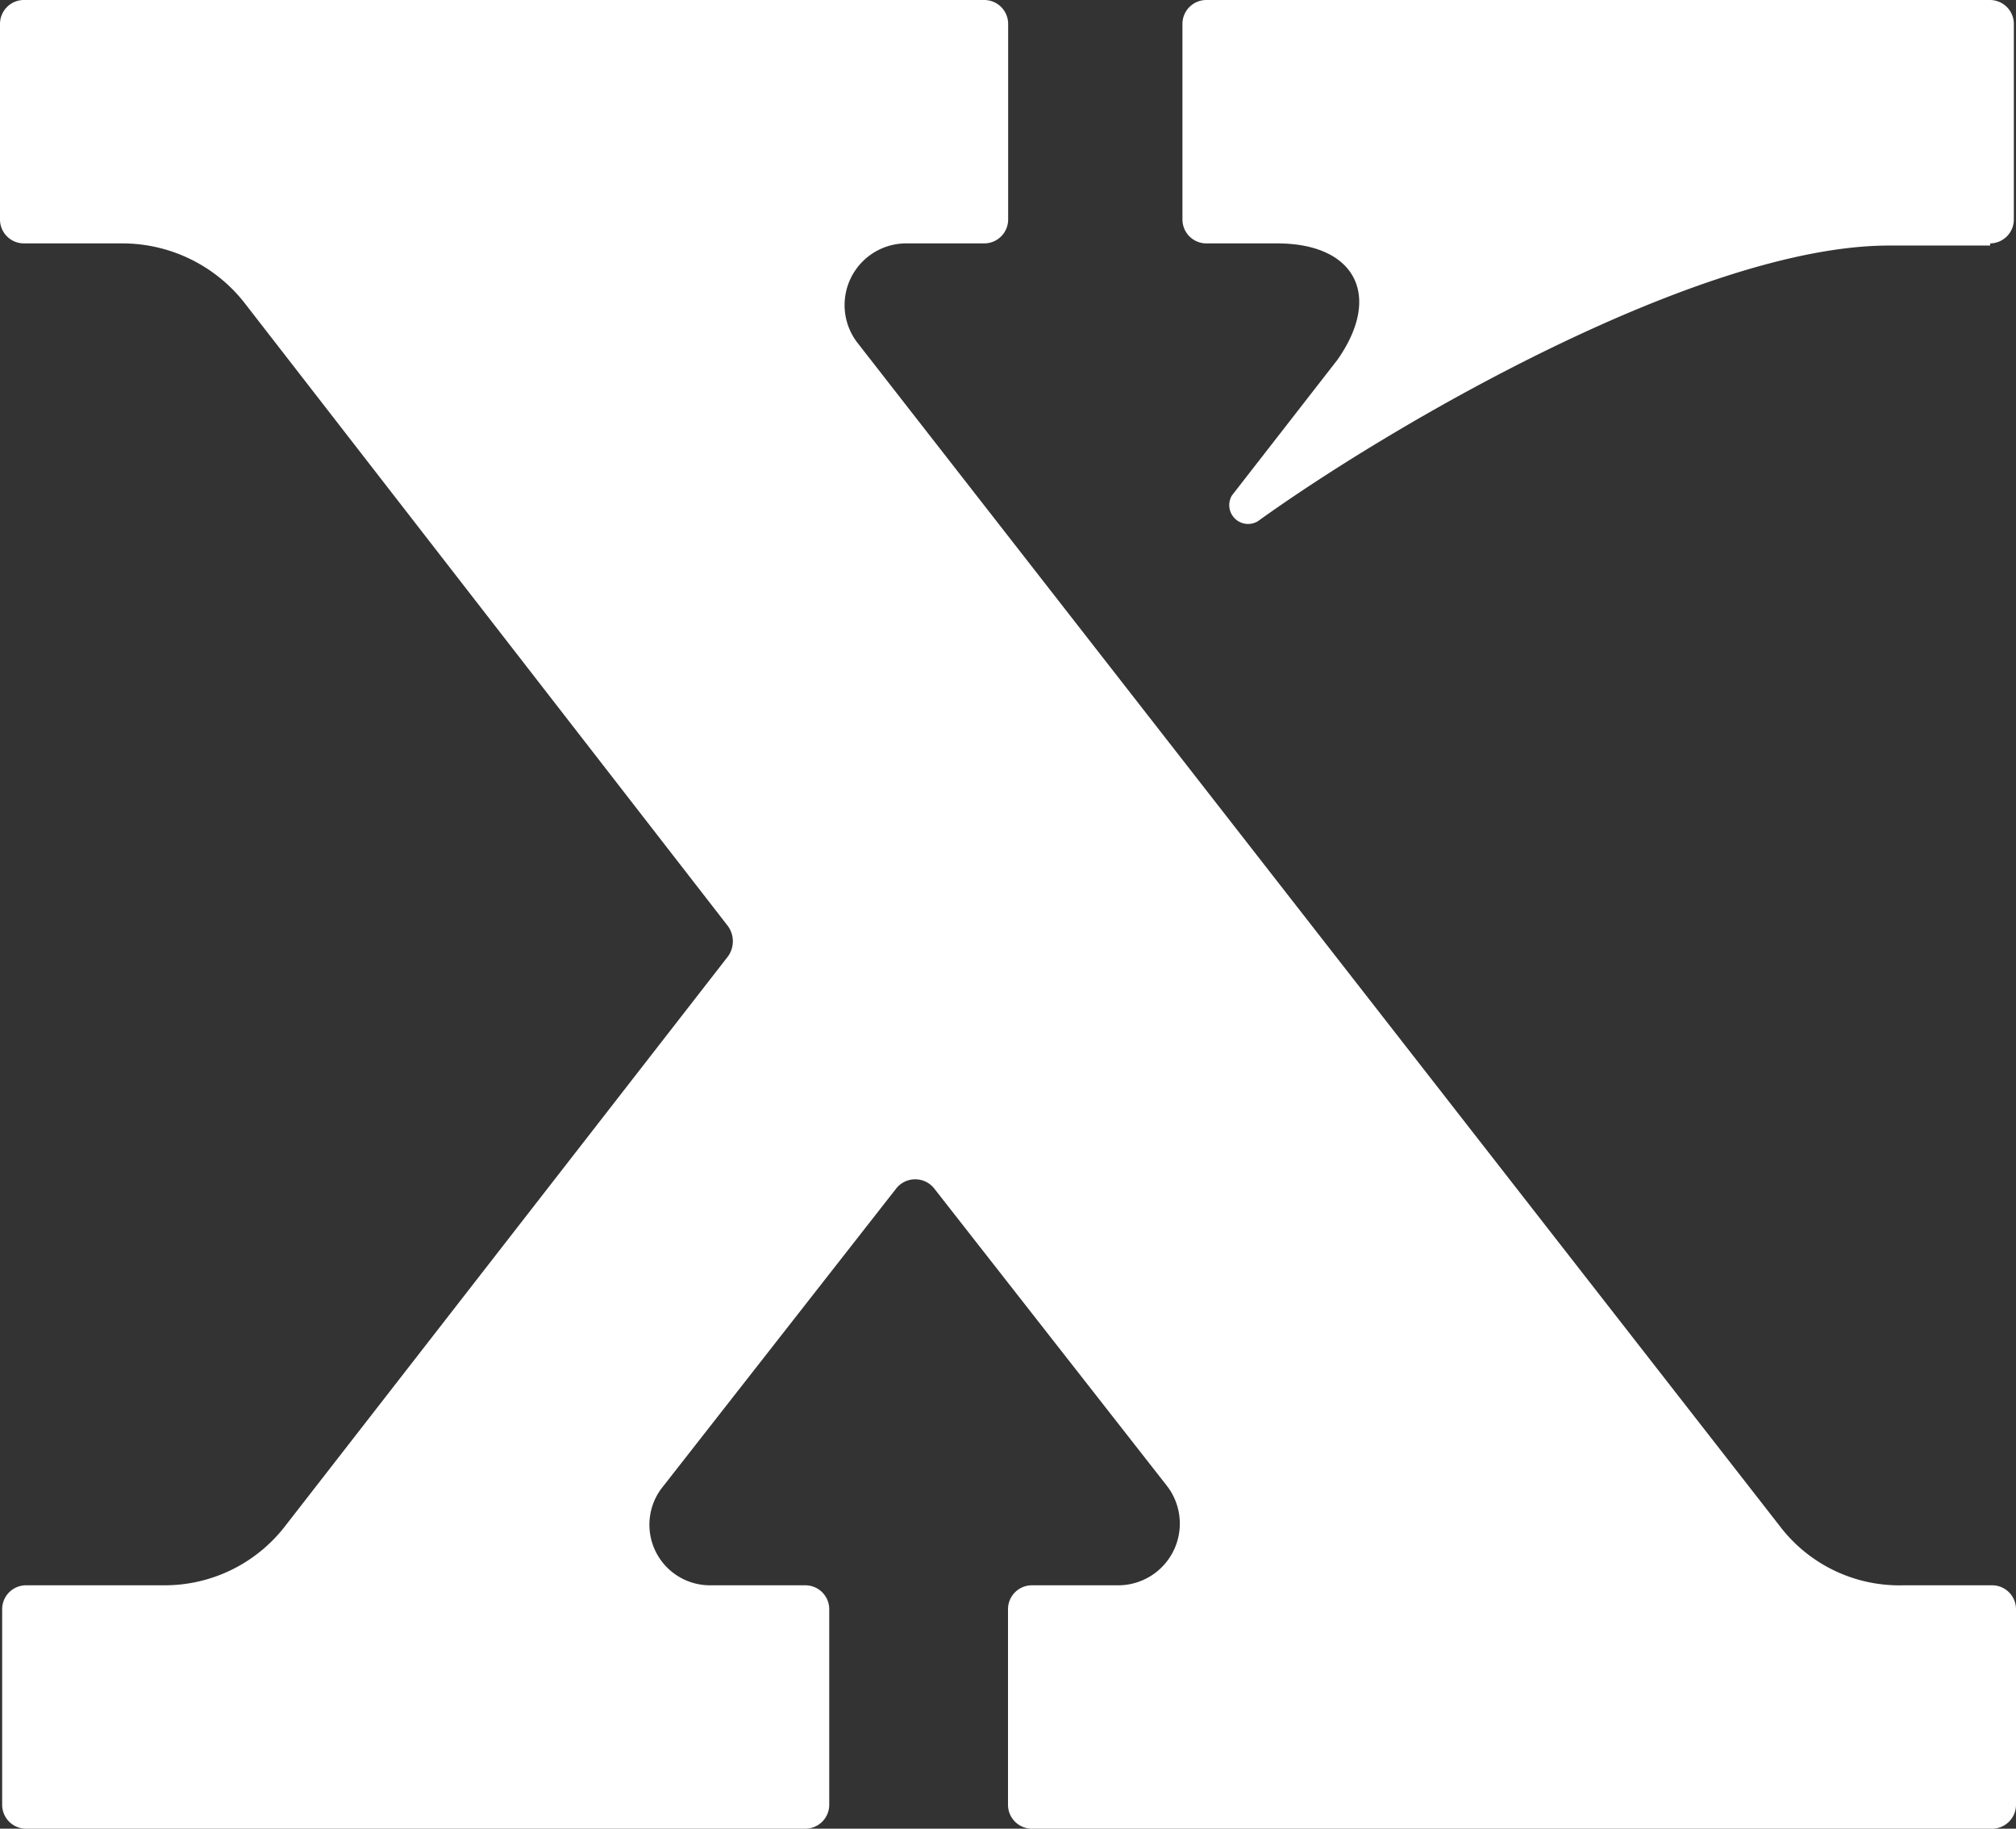 <svg xmlns="http://www.w3.org/2000/svg" width="55.124" height="50" viewBox="0 0 55.124 50"><rect x="0" y="0" width="55.124" height="50" fill="#333333" stroke="none"/><defs><style>.a{fill:#fff;}</style></defs><g transform="translate(-38.2 -42.6)"><g transform="translate(38.2 42.6)"><path class="a" d="M86.845,84.3,61.639,51.964a1.687,1.687,0,0,1,1.3-2.709h2.179a.654.654,0,0,0,.648-.648V43.248a.654.654,0,0,0-.648-.648H38.848a.654.654,0,0,0-.648.648v5.359a.654.654,0,0,0,.648.648h2.709a4.246,4.246,0,0,1,3.3,1.59L58.106,67.924a.708.708,0,0,1,0,.825L45.974,84.355a4.159,4.159,0,0,1-3.3,1.59H38.907a.654.654,0,0,0-.648.648v5.359a.654.654,0,0,0,.648.648H60.226a.654.654,0,0,0,.648-.648V86.593a.654.654,0,0,0-.648-.648H57.635a1.656,1.656,0,0,1-1.3-2.709l6.36-8.127a.663.663,0,0,1,1.06,0l6.36,8.127a1.687,1.687,0,0,1-1.3,2.709H66.41a.654.654,0,0,0-.648.648v5.359a.654.654,0,0,0,.648.648H92.676a.654.654,0,0,0,.648-.648V86.593a.654.654,0,0,0-.648-.648H90.261A4.109,4.109,0,0,1,86.845,84.3Z" transform="translate(-38.2 -42.6)"/><path class="a" d="M115.185,49.255a.654.654,0,0,0,.648-.648V43.248a.654.654,0,0,0-.648-.648H93.748a.654.654,0,0,0-.648.648v5.359a.654.654,0,0,0,.648.648h1.943c2.12,0,2.886,1.413,1.649,3.18l-2.886,3.71a.515.515,0,0,0,.707.707c3.769-2.709,12.132-7.538,17.256-7.538h2.768Z" transform="translate(-60.768 -42.6)"/><g transform="translate(27.562 27.444)"><path class="a" d="M85,89.2" transform="translate(-85 -89.2)"/></g></g></g></svg>